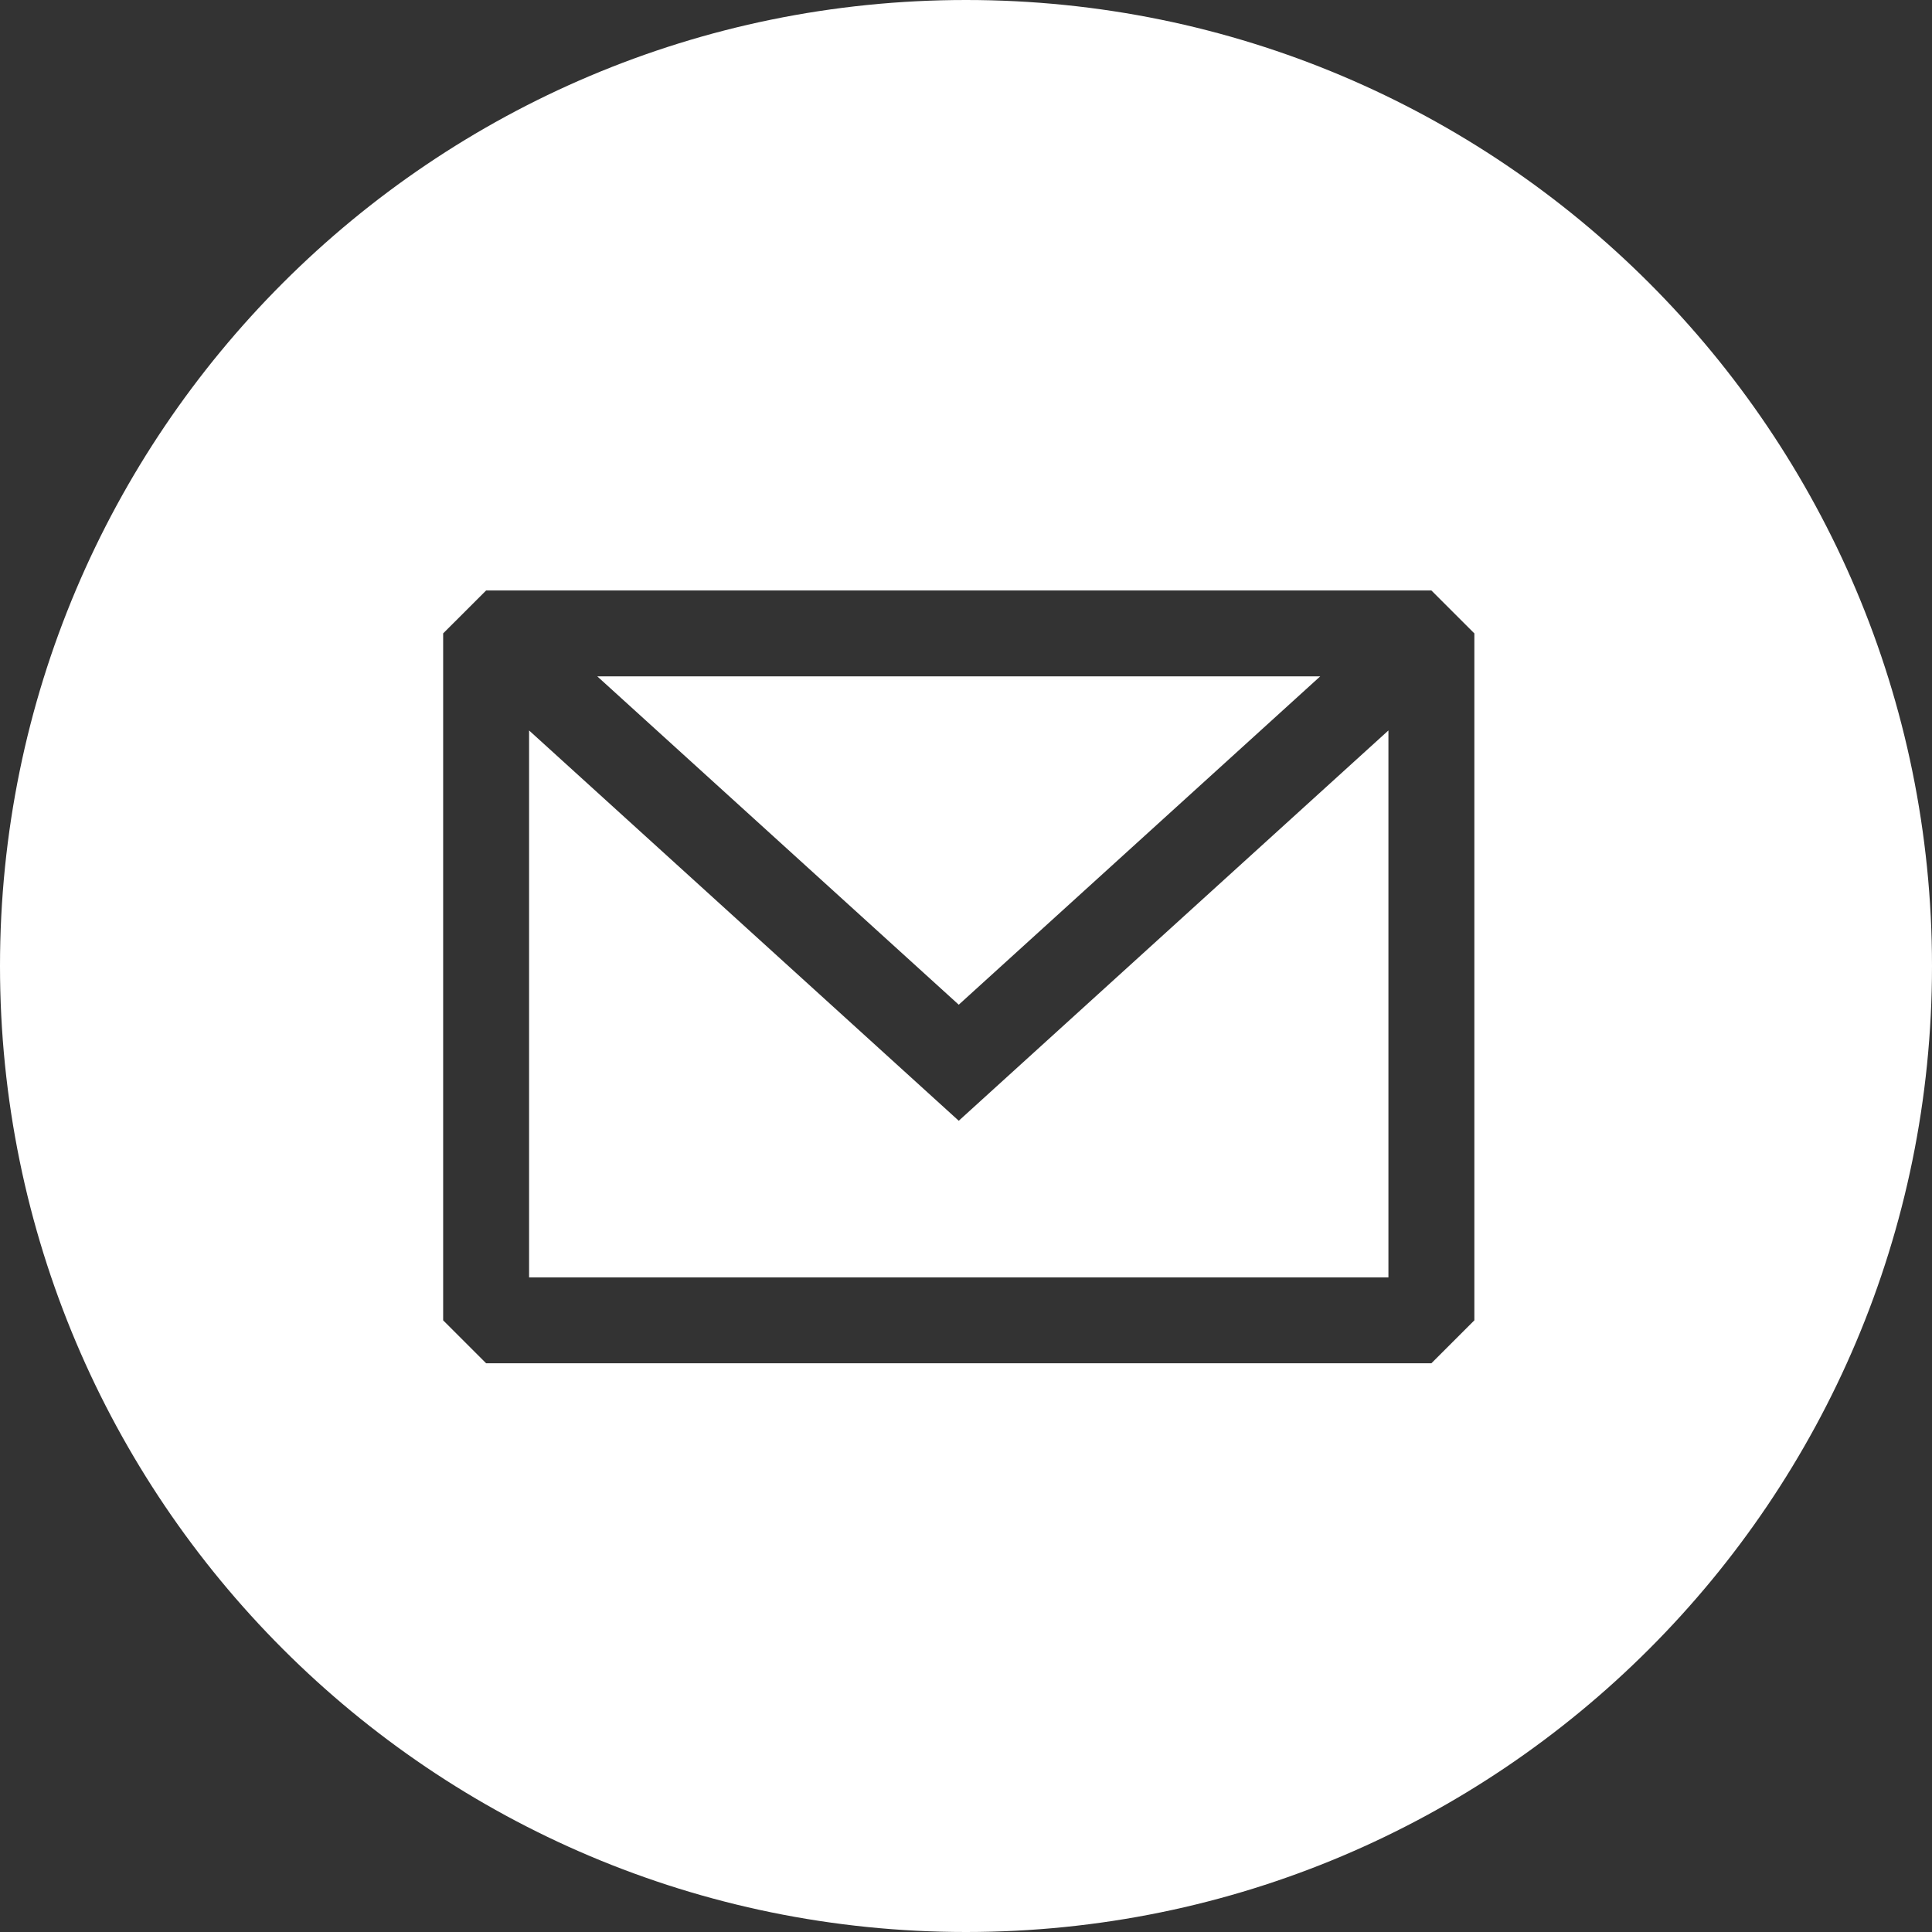 <?xml version="1.0" encoding="UTF-8"?> <svg xmlns="http://www.w3.org/2000/svg" width="800" height="800" viewBox="0 0 800 800" fill="none"><rect x="0" y="0" width="800" height="800" fill="#333333" stroke="none"/><g clip-path="url(#clip0_1086_2215)"><path fill-rule="evenodd" clip-rule="evenodd" d="M0 400C0 179.063 179.063 0 400 0C620.937 0 800 179.063 800 400C800 620.937 620.937 800 400 800C179.063 800 0 620.937 0 400ZM183.5 262.278L201.292 244.5H592.708L610.5 262.278V546.722L592.708 564.5H201.292L183.5 546.722V262.278ZM219.083 302.467V528.944H574.917V302.461L396.998 464.082L219.083 302.467ZM546.685 280.056H247.309L396.998 416.029L546.685 280.056Z" fill="white"></path></g><defs><clipPath id="clip0_1086_2215"><rect width="800" height="800" fill="white"></rect></clipPath></defs></svg> 